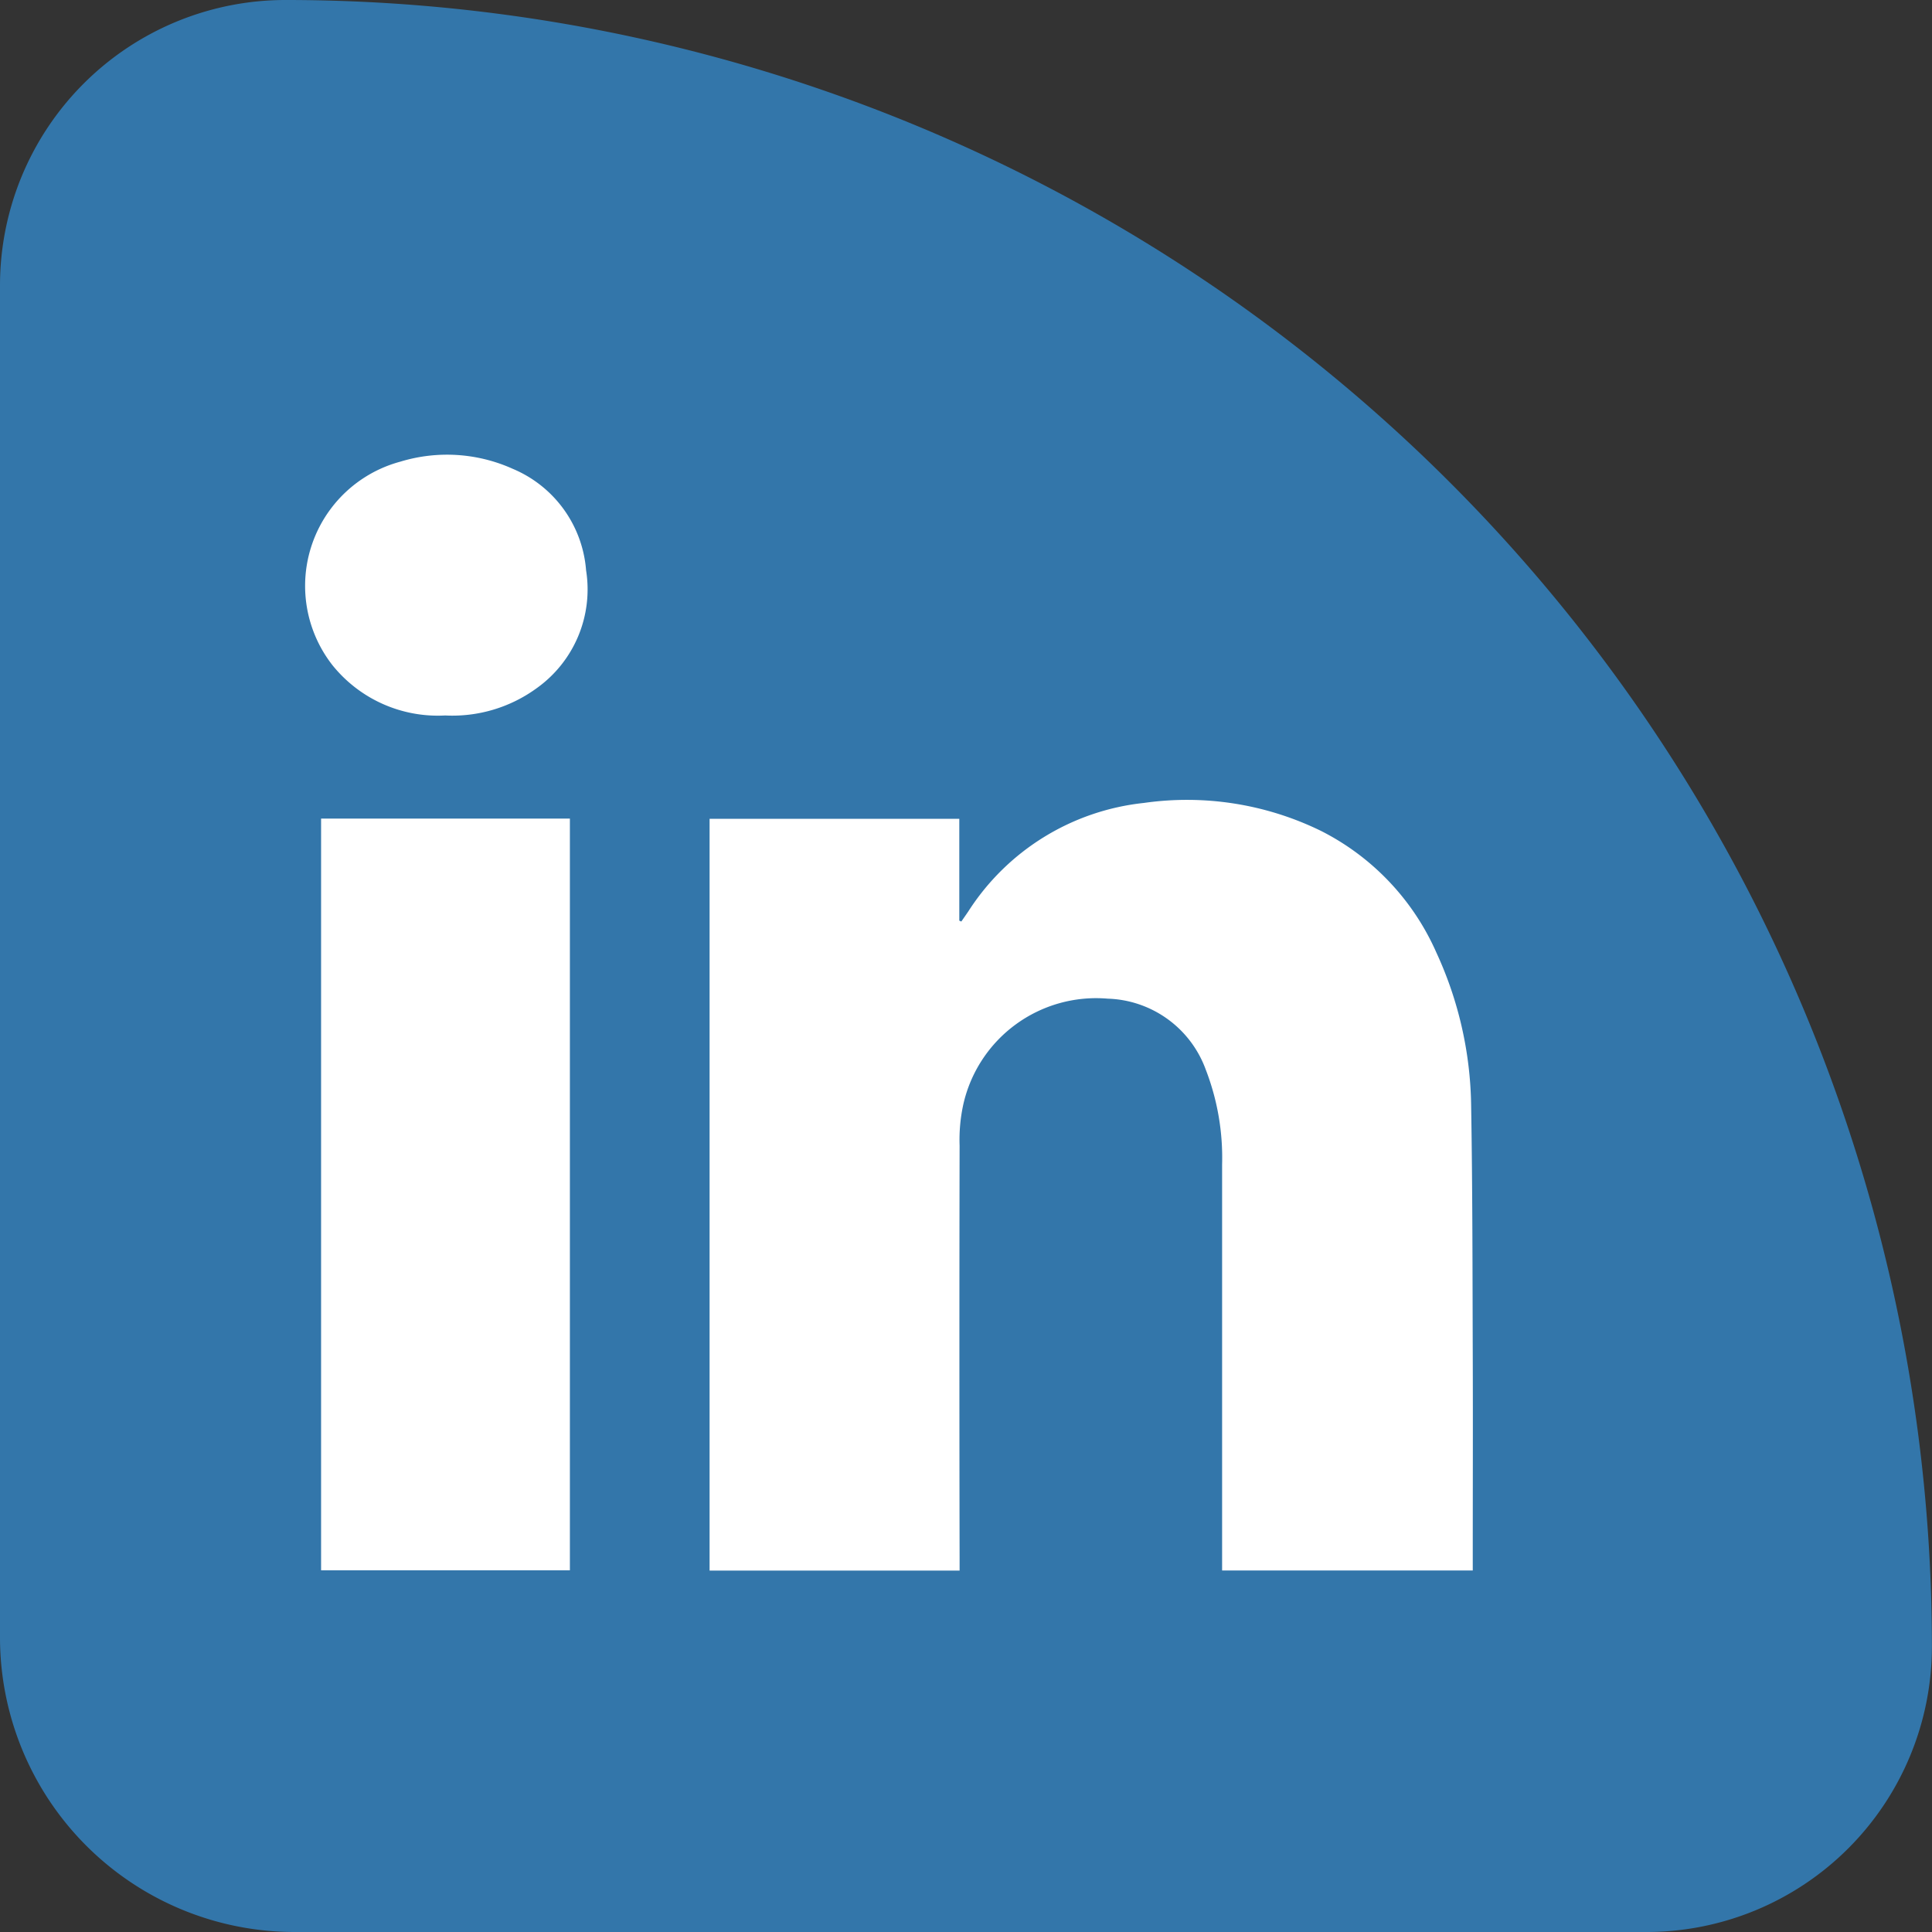 <svg id="Group_554" data-name="Group 554" xmlns="http://www.w3.org/2000/svg" xmlns:xlink="http://www.w3.org/1999/xlink" width="57.517" height="57.517" viewBox="0 0 57.517 57.517">
  <rect x="0" y="0" width="57.517" height="57.517" fill="#333333" stroke="none"/>
  <defs>
    <clipPath id="clip-path">
      <rect id="Rectangle_36" data-name="Rectangle 36" width="57.517" height="57.516" fill="none"/>
    </clipPath>
  </defs>
  <g id="Group_553" data-name="Group 553" clip-path="url(#clip-path)">
    <path fill="#3376AA" id="Path_213" data-name="Path 213" d="M8.5,0A8.5,8.5,0,0,0,0,8.5V48.746a8.771,8.771,0,0,0,8.771,8.771H49.014a8.5,8.5,0,0,0,8.5-8.5A49.013,49.013,0,0,0,8.5,0"/>
    <path id="Path_214" data-name="Path 214" d="M53.928,83.75V61.369h7.434V64.4l.06.027c.069-.1.139-.2.207-.3a7.1,7.1,0,0,1,5.229-3.231,9.076,9.076,0,0,1,5.271.832,7.4,7.4,0,0,1,3.434,3.619A11.2,11.2,0,0,1,76.6,69.917c.042,2.484.04,4.969.048,7.454.007,2,0,4.006,0,6.009v.366H69.186v-.369q0-5.859,0-11.717a7.265,7.265,0,0,0-.487-2.825,3.21,3.21,0,0,0-2.917-2.112,4.053,4.053,0,0,0-4.3,3.145,4.92,4.92,0,0,0-.111,1.226q-.012,6.145,0,12.291v.365Z" transform="translate(-32.803 -36.992)" fill="#fff"/>
    <rect id="Rectangle_35" data-name="Rectangle 35" width="7.407" height="22.379" transform="translate(9.559 24.37)" fill="#fff"/>
    <path id="Path_215" data-name="Path 215" d="M27.381,42.33a4.026,4.026,0,0,1-3.358-1.5,3.83,3.83,0,0,1,2.023-6.056,4.761,4.761,0,0,1,3.349.214,3.575,3.575,0,0,1,2.181,3.019A3.612,3.612,0,0,1,30.1,41.522a4.26,4.26,0,0,1-2.718.808" transform="translate(-14.128 -21.03)" fill="#fff"/>
  </g>
</svg>
